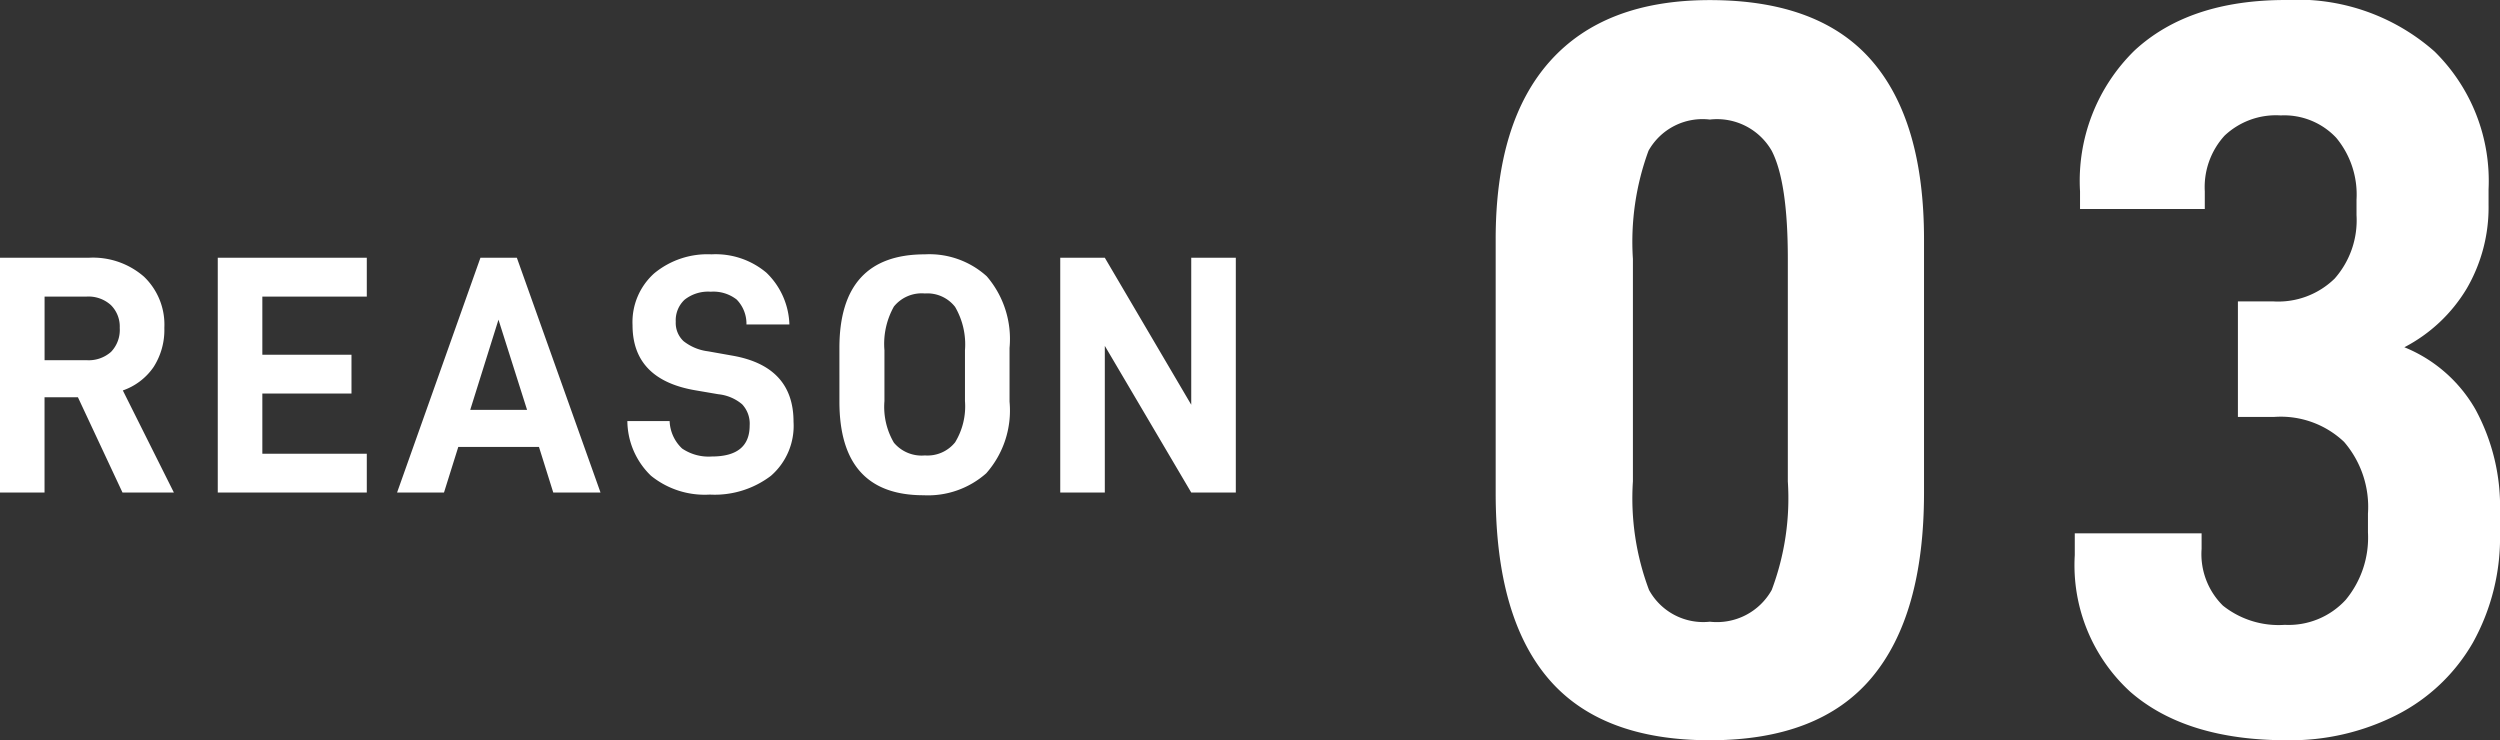 <svg xmlns="http://www.w3.org/2000/svg" width="132.253" height="39.16" viewBox="0 0 132.253 39.16"><rect x="0" y="0" width="132.253" height="39.16" fill="#333333" stroke="none"/><g transform="translate(-1333.312 -5794.445)"><path d="M-28.566-5.04-26.208,0h2.718l-2.7-5.4a3.268,3.268,0,0,0,1.629-1.242,3.634,3.634,0,0,0,.567-2.07,3.51,3.51,0,0,0-1.08-2.709,4.1,4.1,0,0,0-2.9-1h-4.716V0h2.358V-5.04ZM-30.33-7v-3.366H-28.1a1.767,1.767,0,0,1,1.278.45,1.6,1.6,0,0,1,.468,1.206,1.678,1.678,0,0,1-.459,1.269A1.782,1.782,0,0,1-28.1-7Zm11.52-3.366h5.526V-12.42h-7.884V0h7.884V-2.052H-18.81V-5.238h4.716V-7.29H-18.81ZM-4.176-2.412-3.42,0h2.5L-5.346-12.42H-7.272L-11.682,0H-9.2l.756-2.412Zm-.63-1.962H-7.812l1.494-4.77ZM1.746-.891a4.506,4.506,0,0,0,3.114,1,4.914,4.914,0,0,0,3.231-.99,3.5,3.5,0,0,0,1.2-2.862q0-2.916-3.2-3.492L4.77-7.47a2.607,2.607,0,0,1-1.3-.54A1.321,1.321,0,0,1,3.06-9.036,1.486,1.486,0,0,1,3.528-10.2a2.006,2.006,0,0,1,1.386-.423,2,2,0,0,1,1.368.414A1.824,1.824,0,0,1,6.8-8.892H9.072a3.968,3.968,0,0,0-1.215-2.736A4.163,4.163,0,0,0,4.95-12.6a4.418,4.418,0,0,0-3.033,1.008A3.462,3.462,0,0,0,.774-8.856q0,2.9,3.366,3.456l1.17.2a2.321,2.321,0,0,1,1.26.531,1.5,1.5,0,0,1,.4,1.125q0,1.638-2,1.638a2.491,2.491,0,0,1-1.575-.423A2.1,2.1,0,0,1,2.736-3.78H.5A4.061,4.061,0,0,0,1.746-.891Zm9.972-3.915q0,4.95,4.446,4.95a4.648,4.648,0,0,0,3.321-1.161,5.012,5.012,0,0,0,1.233-3.789V-7.65a5.081,5.081,0,0,0-1.206-3.789A4.525,4.525,0,0,0,16.236-12.6q-4.518,0-4.518,4.95Zm6.12,2.151a1.876,1.876,0,0,1-1.6.693A1.911,1.911,0,0,1,14.6-2.637a3.746,3.746,0,0,1-.5-2.2V-7.524a4.038,4.038,0,0,1,.5-2.313,1.888,1.888,0,0,1,1.638-.693,1.856,1.856,0,0,1,1.6.711,3.938,3.938,0,0,1,.522,2.295v2.682A3.656,3.656,0,0,1,17.838-2.655Zm14.85-9.765H30.33v7.776L25.758-12.42H23.4V0h2.358V-7.758L30.33,0h2.358Z" transform="translate(1366 5820.5)" fill="#fff"/><path d="M-23.788-2.668Q-21.01.605-15.235.605t8.552-3.3q2.777-3.3,2.778-9.79V-25.9q0-6.27-2.778-9.46t-8.552-3.19q-5.555,0-8.443,3.218T-26.565-25.9v13.42Q-26.565-5.94-23.788-2.668Zm11.825-4.675a3.32,3.32,0,0,1-3.272,1.677,3.269,3.269,0,0,1-3.217-1.677,13.769,13.769,0,0,1-.853-5.748V-24.86a13.97,13.97,0,0,1,.825-5.72,3.273,3.273,0,0,1,3.245-1.65,3.334,3.334,0,0,1,3.272,1.65q.853,1.65.853,5.72v11.77A13.769,13.769,0,0,1-11.963-7.342ZM7.012-1.953Q9.955.605,15.29.605A12.422,12.422,0,0,0,21.12-.743a9.728,9.728,0,0,0,4.015-3.823,11.451,11.451,0,0,0,1.43-5.83V-11.44a10.781,10.781,0,0,0-1.292-5.445,7.635,7.635,0,0,0-3.767-3.3,8.312,8.312,0,0,0,3.3-3.107A8.53,8.53,0,0,0,25.96-27.72v-.825a9.589,9.589,0,0,0-2.86-7.288,10.941,10.941,0,0,0-7.865-2.722q-5.115,0-8,2.668a9.641,9.641,0,0,0-2.887,7.452v.935h6.6v-.935a4.037,4.037,0,0,1,1.045-2.942,3.957,3.957,0,0,1,2.97-1.072A3.773,3.773,0,0,1,17.9-31.267,4.693,4.693,0,0,1,18.975-28v.825a4.661,4.661,0,0,1-1.155,3.355,4.273,4.273,0,0,1-3.245,1.21H12.7V-16.5H14.63a4.869,4.869,0,0,1,3.685,1.32,5.271,5.271,0,0,1,1.265,3.795v.99A5.161,5.161,0,0,1,18.4-6.82,4.1,4.1,0,0,1,15.18-5.5a4.729,4.729,0,0,1-3.273-1.017,3.832,3.832,0,0,1-1.128-3v-.825H4.07v1.155A9.069,9.069,0,0,0,7.012-1.953Z" transform="translate(1439 5833)" fill="#fff"/></g></svg>